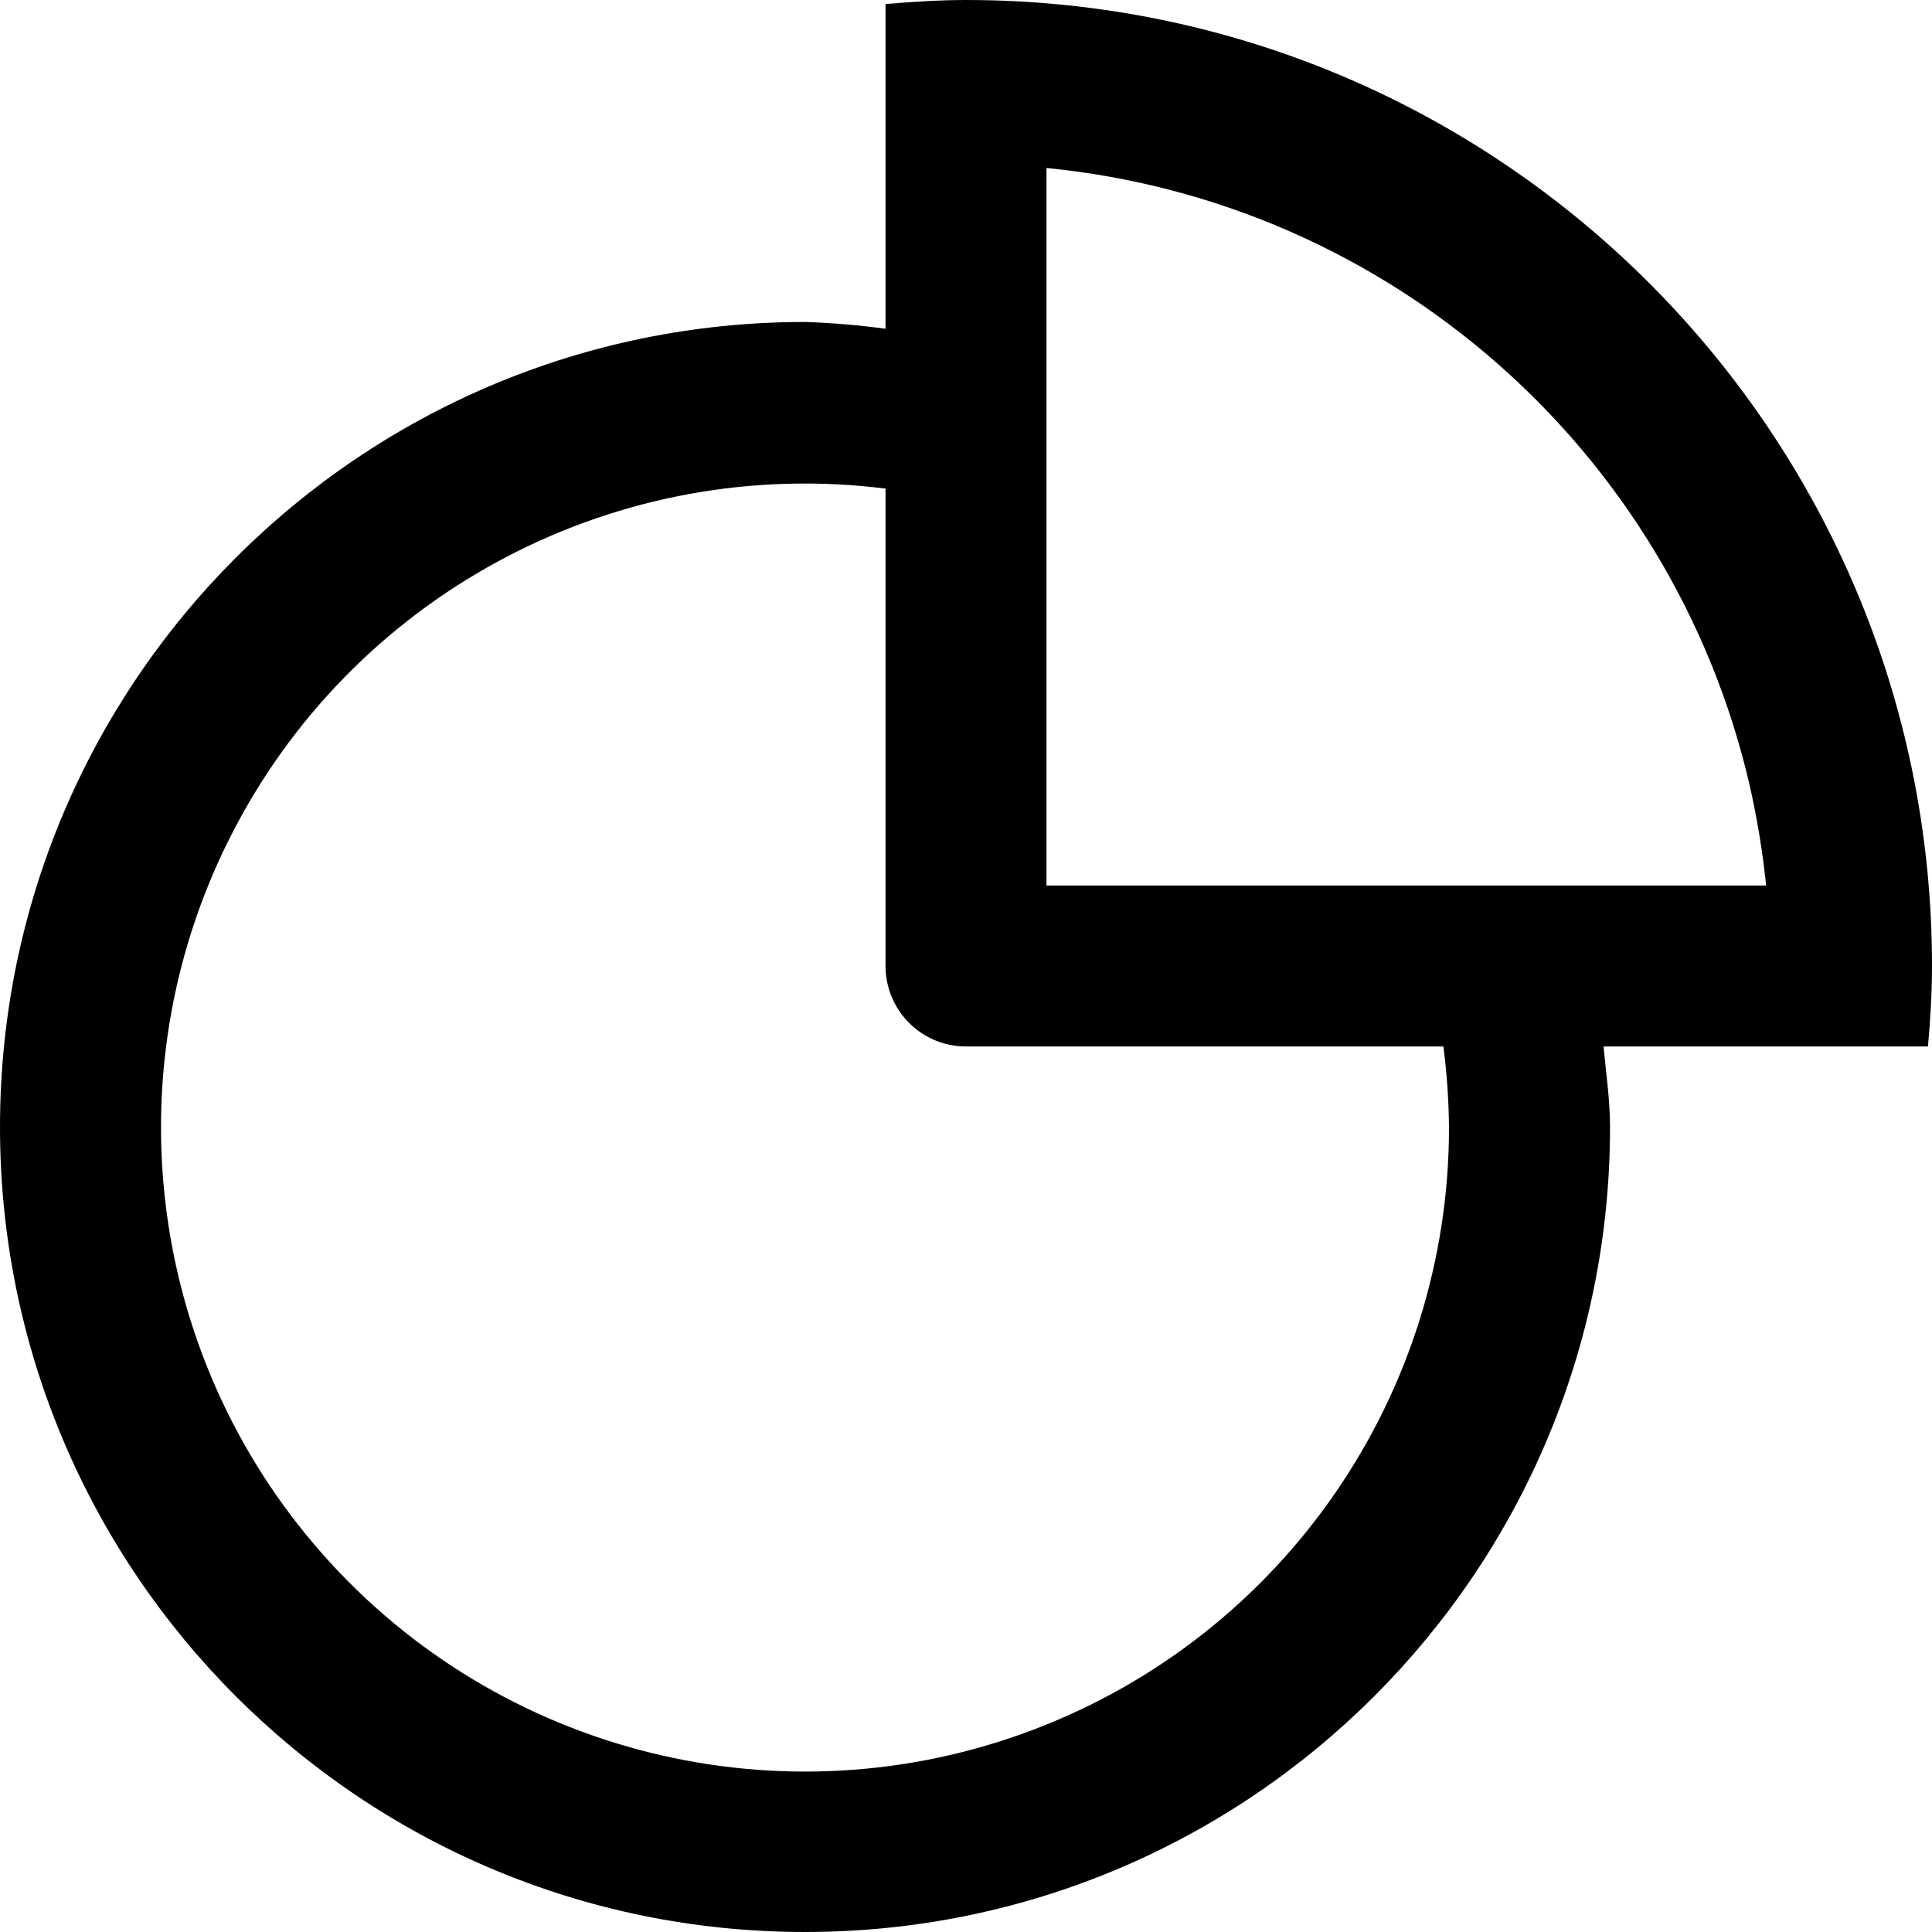 <?xml version="1.0" encoding="UTF-8"?>
<svg width="20px" height="20px" viewBox="0 0 20 20" version="1.1" xmlns="http://www.w3.org/2000/svg" xmlns:xlink="http://www.w3.org/1999/xlink">
    <!-- Generator: Sketch 57.1 (83088) - https://sketch.com -->
    <title>graph2</title>
    <desc>Created with Sketch.</desc>
    <g id="Page-1" stroke="none" stroke-width="1" fill="none" fill-rule="evenodd">
        <g id="DBR-Yacht-Copy-2" transform="translate(-961, -1160)" fill="#000000">
            <g id="Group-5" transform="translate(935, 901)">
                <g id="graph2" transform="translate(26, 259)">
                    <path d="M19.958,10.833 L16.6,10.833 C16.625,11.11 16.667,11.383 16.667,11.667 C16.667,16.269 12.936,20 8.333,20 C3.731,20 0,16.269 0,11.667 C0,7.064 3.731,3.333 8.333,3.333 C8.612,3.342 8.89,3.366 9.167,3.403 L9.167,0.042 C9.442,0.019 9.717,0 10,0 C15.523,0 20,4.477 20,10 C20,10.282 19.983,10.557 19.958,10.833 L19.958,10.833 Z M9.167,5.058 C6.415,4.711 3.737,6.104 2.44,8.555 C1.144,11.006 1.5,14.004 3.335,16.083 C5.17,18.163 8.101,18.889 10.694,17.907 C13.287,16.925 15.002,14.44 15,11.667 C14.997,11.388 14.978,11.11 14.942,10.833 L10,10.833 C9.54,10.833 9.167,10.46 9.167,10 L9.167,5.058 L9.167,5.058 Z M19.167,9.167 L18.108,8.11 C17.297,4.648 14.372,2.086 10.833,1.739 L10.833,9.167 L18.283,9.167 C18.246,8.811 18.188,8.458 18.108,8.11 L19.167,9.167 L19.167,9.167 L19.167,9.167 Z"></path>
                </g>
            </g>
        </g>
    </g>
</svg>